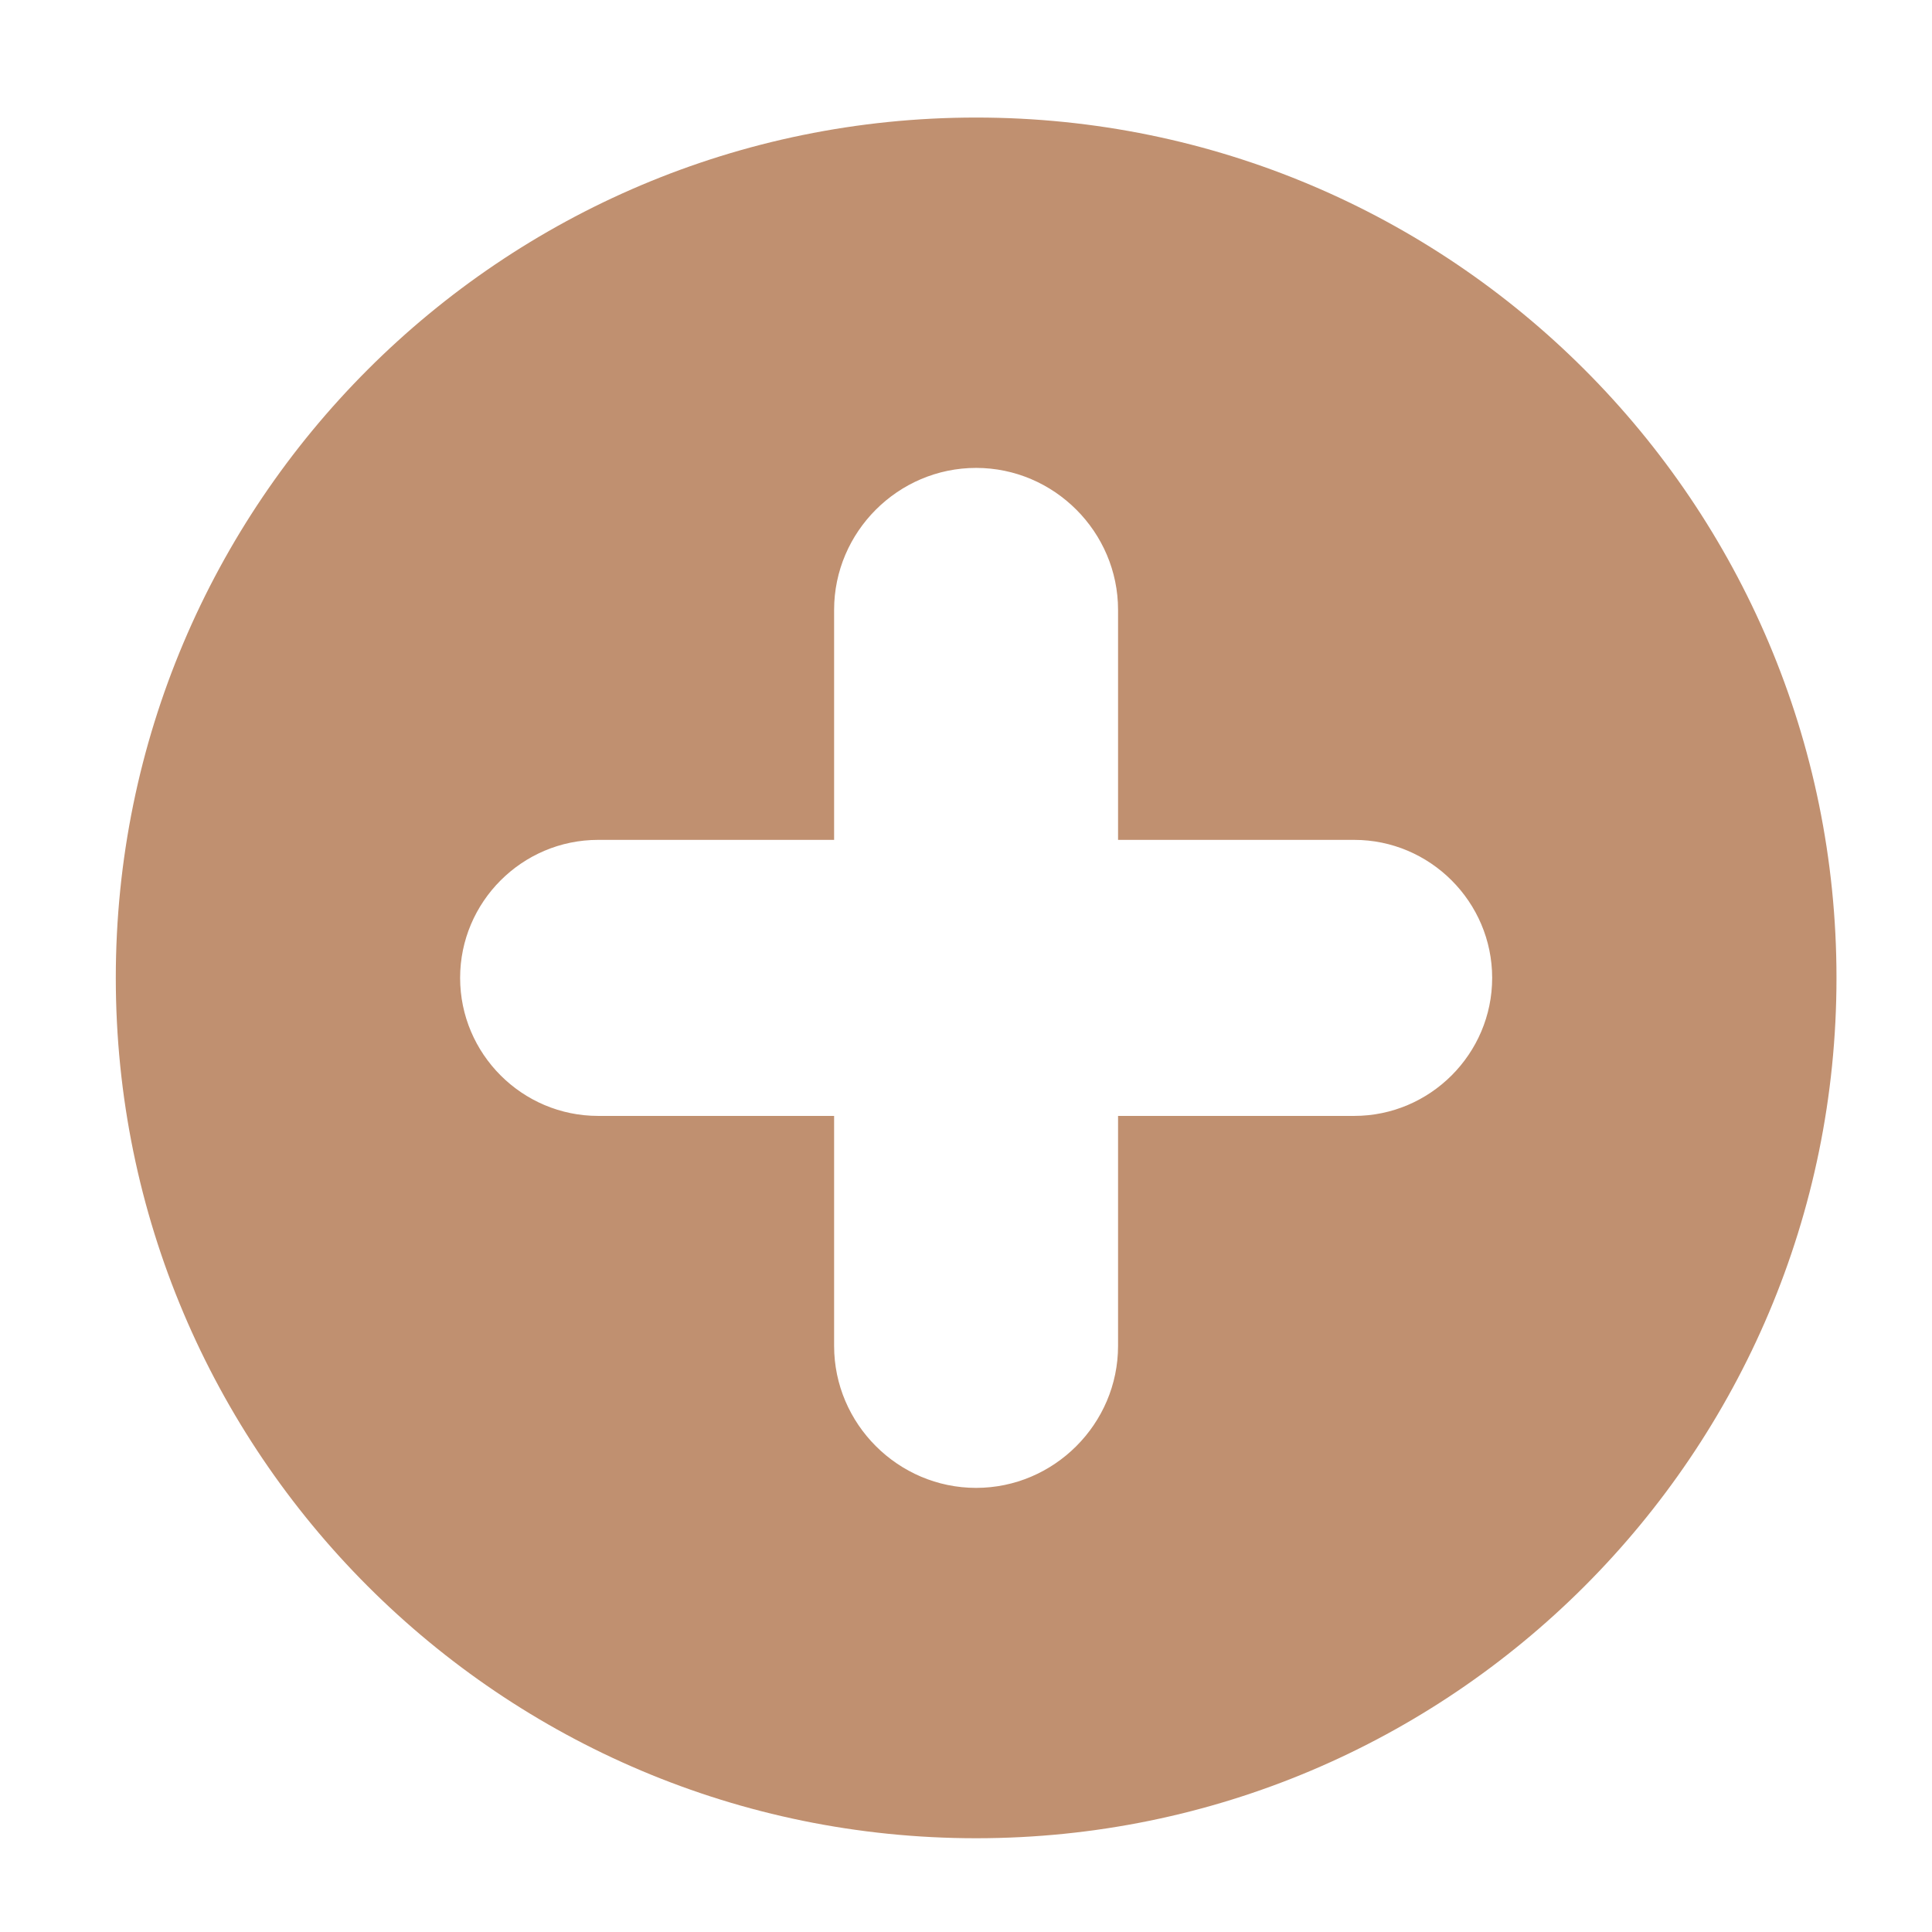 <?xml version="1.0" encoding="utf-8"?>
<!-- This Source Code Form is subject to the terms of the Mozilla Public
   - License, v. 2.0. If a copy of the MPL was not distributed with this
   - file, You can obtain one at http://mozilla.org/MPL/2.0/. -->
<svg xmlns="http://www.w3.org/2000/svg" width="64px" height="64px" viewBox="0 0 64 64">
  <path fill="#C09070" d="M32.336,3.894c-15.74,0-28.5,12.76-28.5,28.5s12.76,28.5,28.5,28.5s28.5-12.76,28.5-28.5 S48.076,3.894,32.336,3.894z M44.86,36.966h-7.823v7.62c0,2.582-2.12,4.702-4.702,4.702c-2.584,0-4.704-2.12-4.704-4.702v-7.62 h-7.817c-2.52,0-4.572-2.056-4.572-4.572s2.053-4.572,4.572-4.572h7.817v-7.62c0-2.582,2.12-4.702,4.704-4.702 c2.582,0,4.702,2.12,4.702,4.702v7.62h7.823c2.514,0,4.57,2.056,4.57,4.572S47.374,36.966,44.86,36.966z"/>
</svg>
